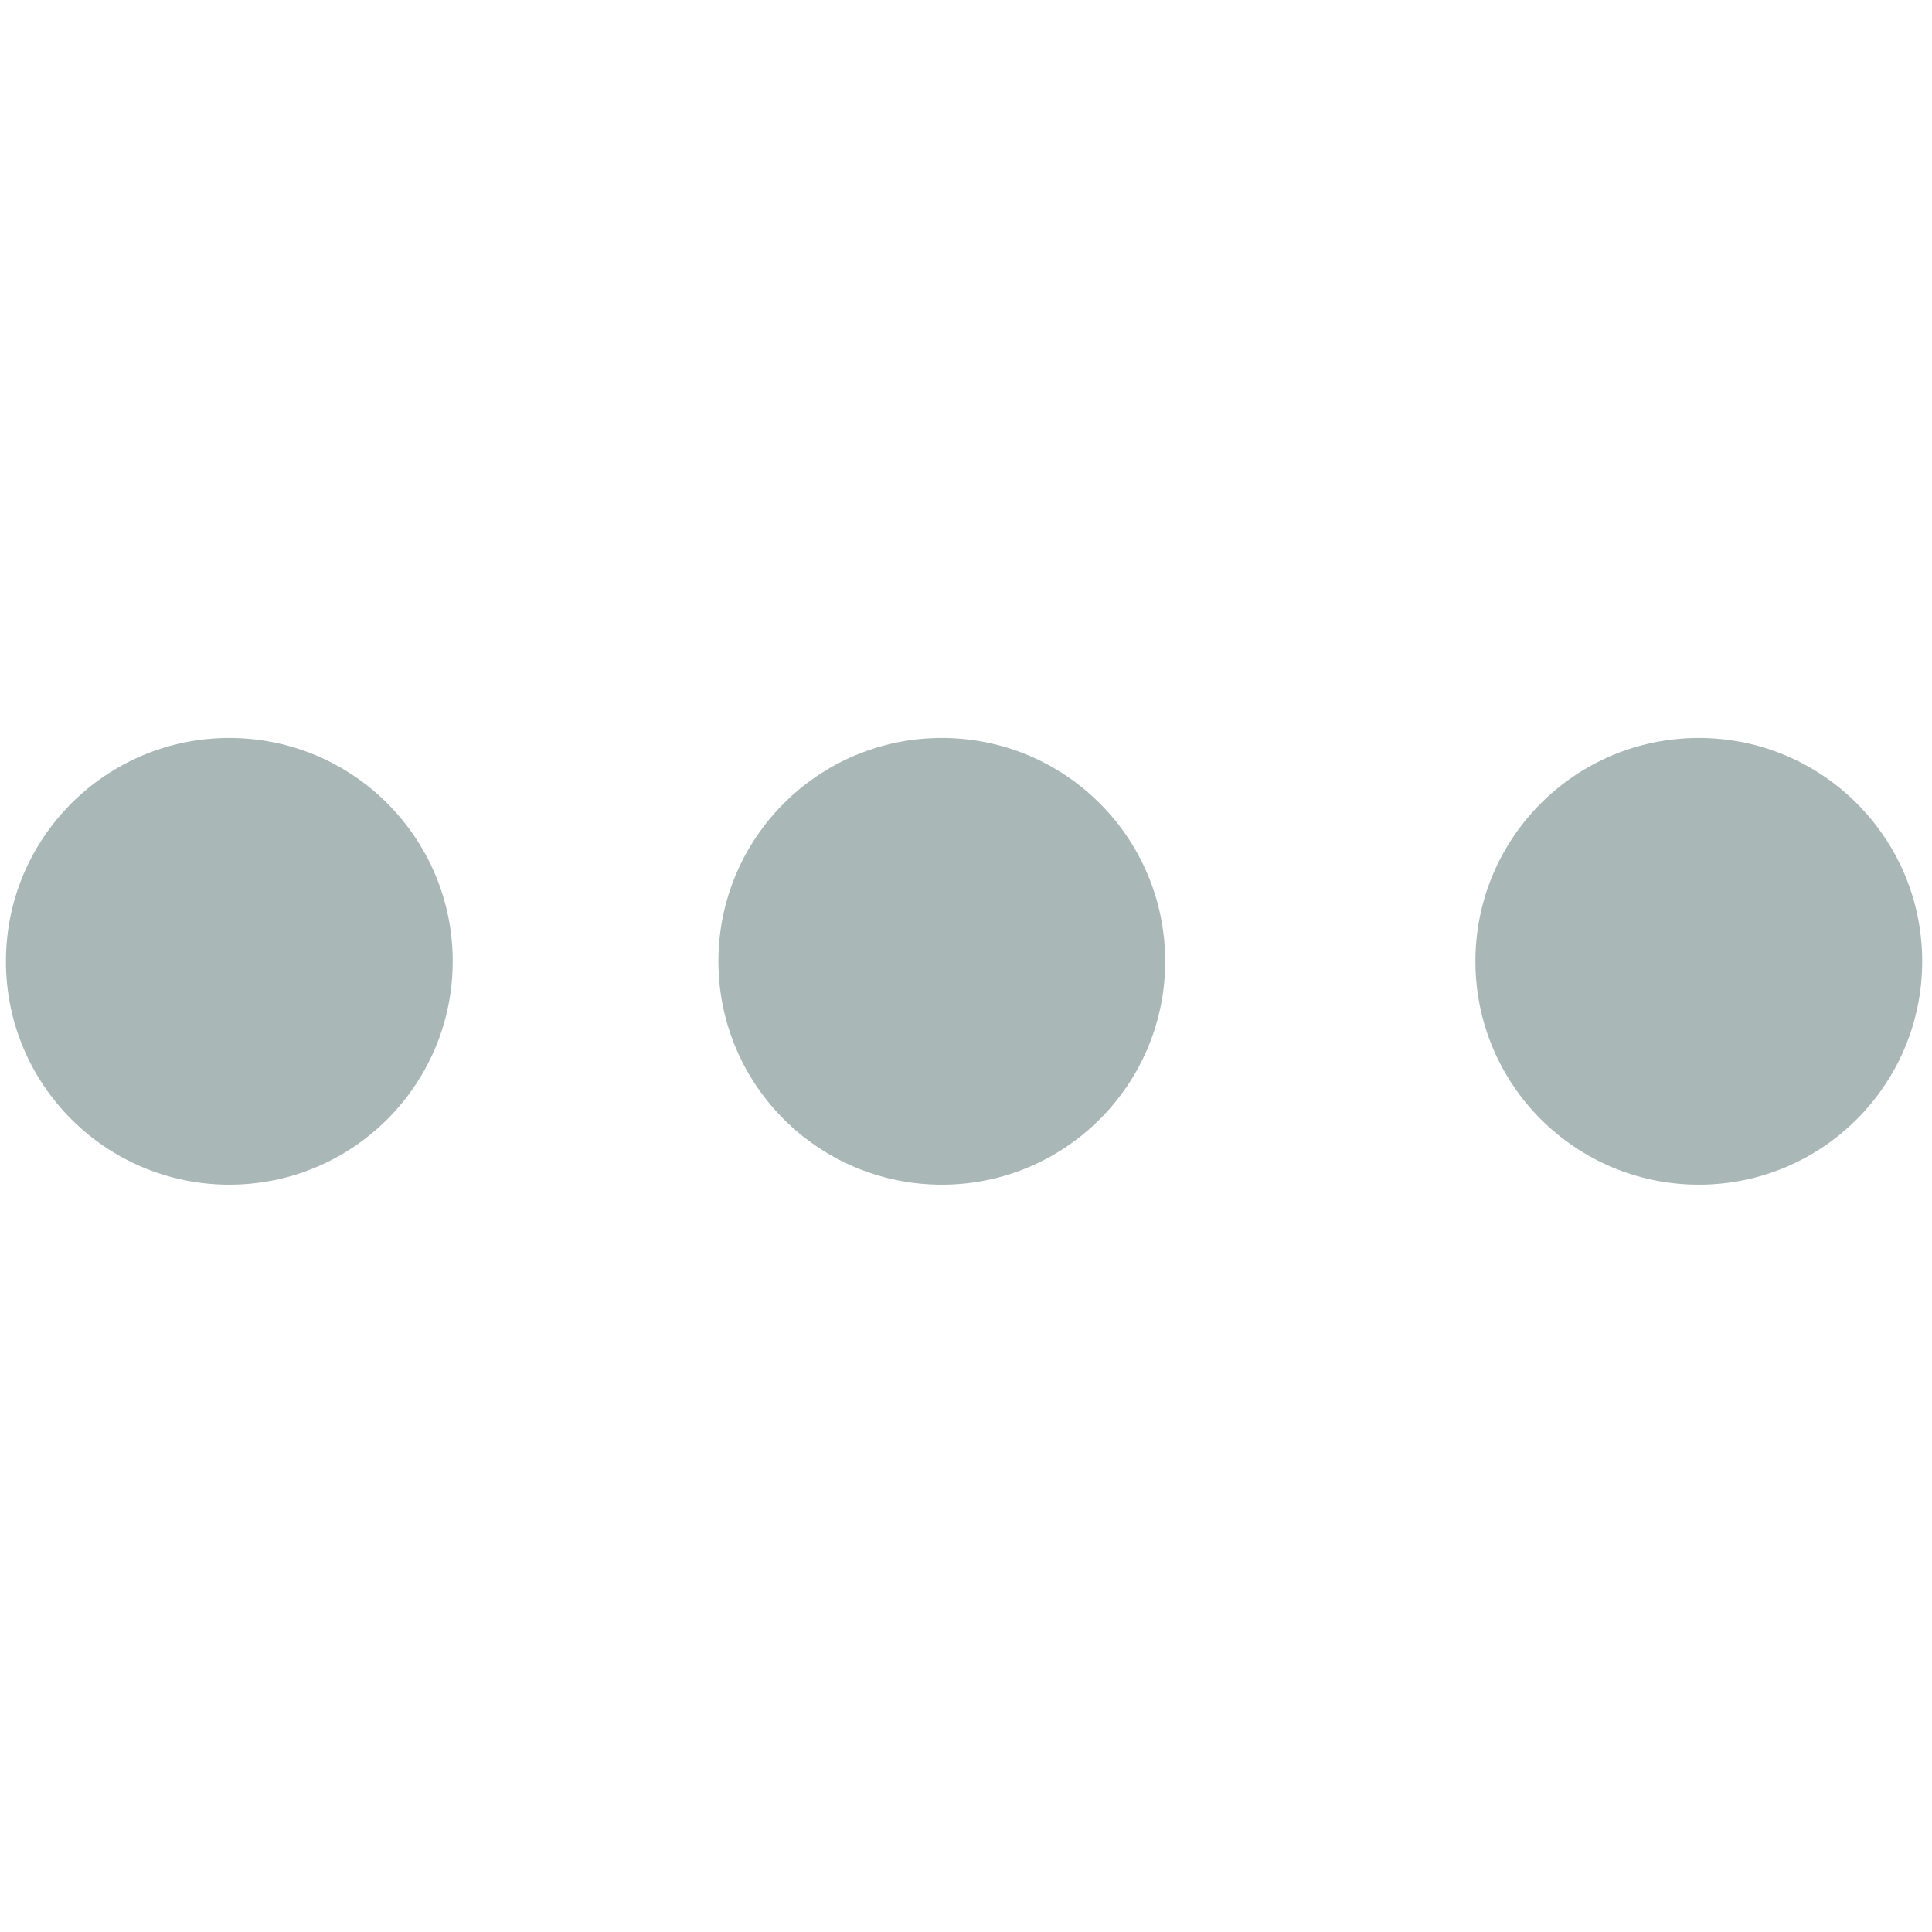 <?xml version="1.0" standalone="no"?><!DOCTYPE svg PUBLIC "-//W3C//DTD SVG 1.1//EN" "http://www.w3.org/Graphics/SVG/1.1/DTD/svg11.dtd"><svg width="200" height="200" viewBox="0 0 200 200" version="1.1" xmlns="http://www.w3.org/2000/svg" xmlns:xlink="http://www.w3.org/1999/xlink"><defs><style type="text/css"><![CDATA[
@font-face { font-family: ifont; src: url("//at.alicdn.com/t/font_1442373896_4754455.eot?#iefix") format("embedded-opentype"), url("//at.alicdn.com/t/font_1442373896_4754455.woff") format("woff"), url("//at.alicdn.com/t/font_1442373896_4754455.ttf") format("truetype"), url("//at.alicdn.com/t/font_1442373896_4754455.svg#ifont") format("svg"); }

]]></style></defs><g class="transform-group"><g transform="scale(0.195, 0.195)"><path d="M121.744 391.757c-65.493 0-118.589 53.073-118.589 118.589 0 65.493 53.096 118.566 118.589 118.566s118.589-53.073 118.589-118.566C240.334 444.831 187.237 391.757 121.744 391.757zM499.974 391.757c-65.493 0-118.589 53.073-118.589 118.589 0 65.493 53.096 118.566 118.589 118.566s118.589-53.073 118.589-118.566C618.564 444.831 565.467 391.757 499.974 391.757zM901.845 391.757c-65.493 0-118.591 53.073-118.591 118.589 0 65.493 53.097 118.566 118.591 118.566s118.589-53.073 118.589-118.566C1020.433 444.831 967.338 391.757 901.845 391.757z" fill="#a9b7b7"></path></g></g></svg>